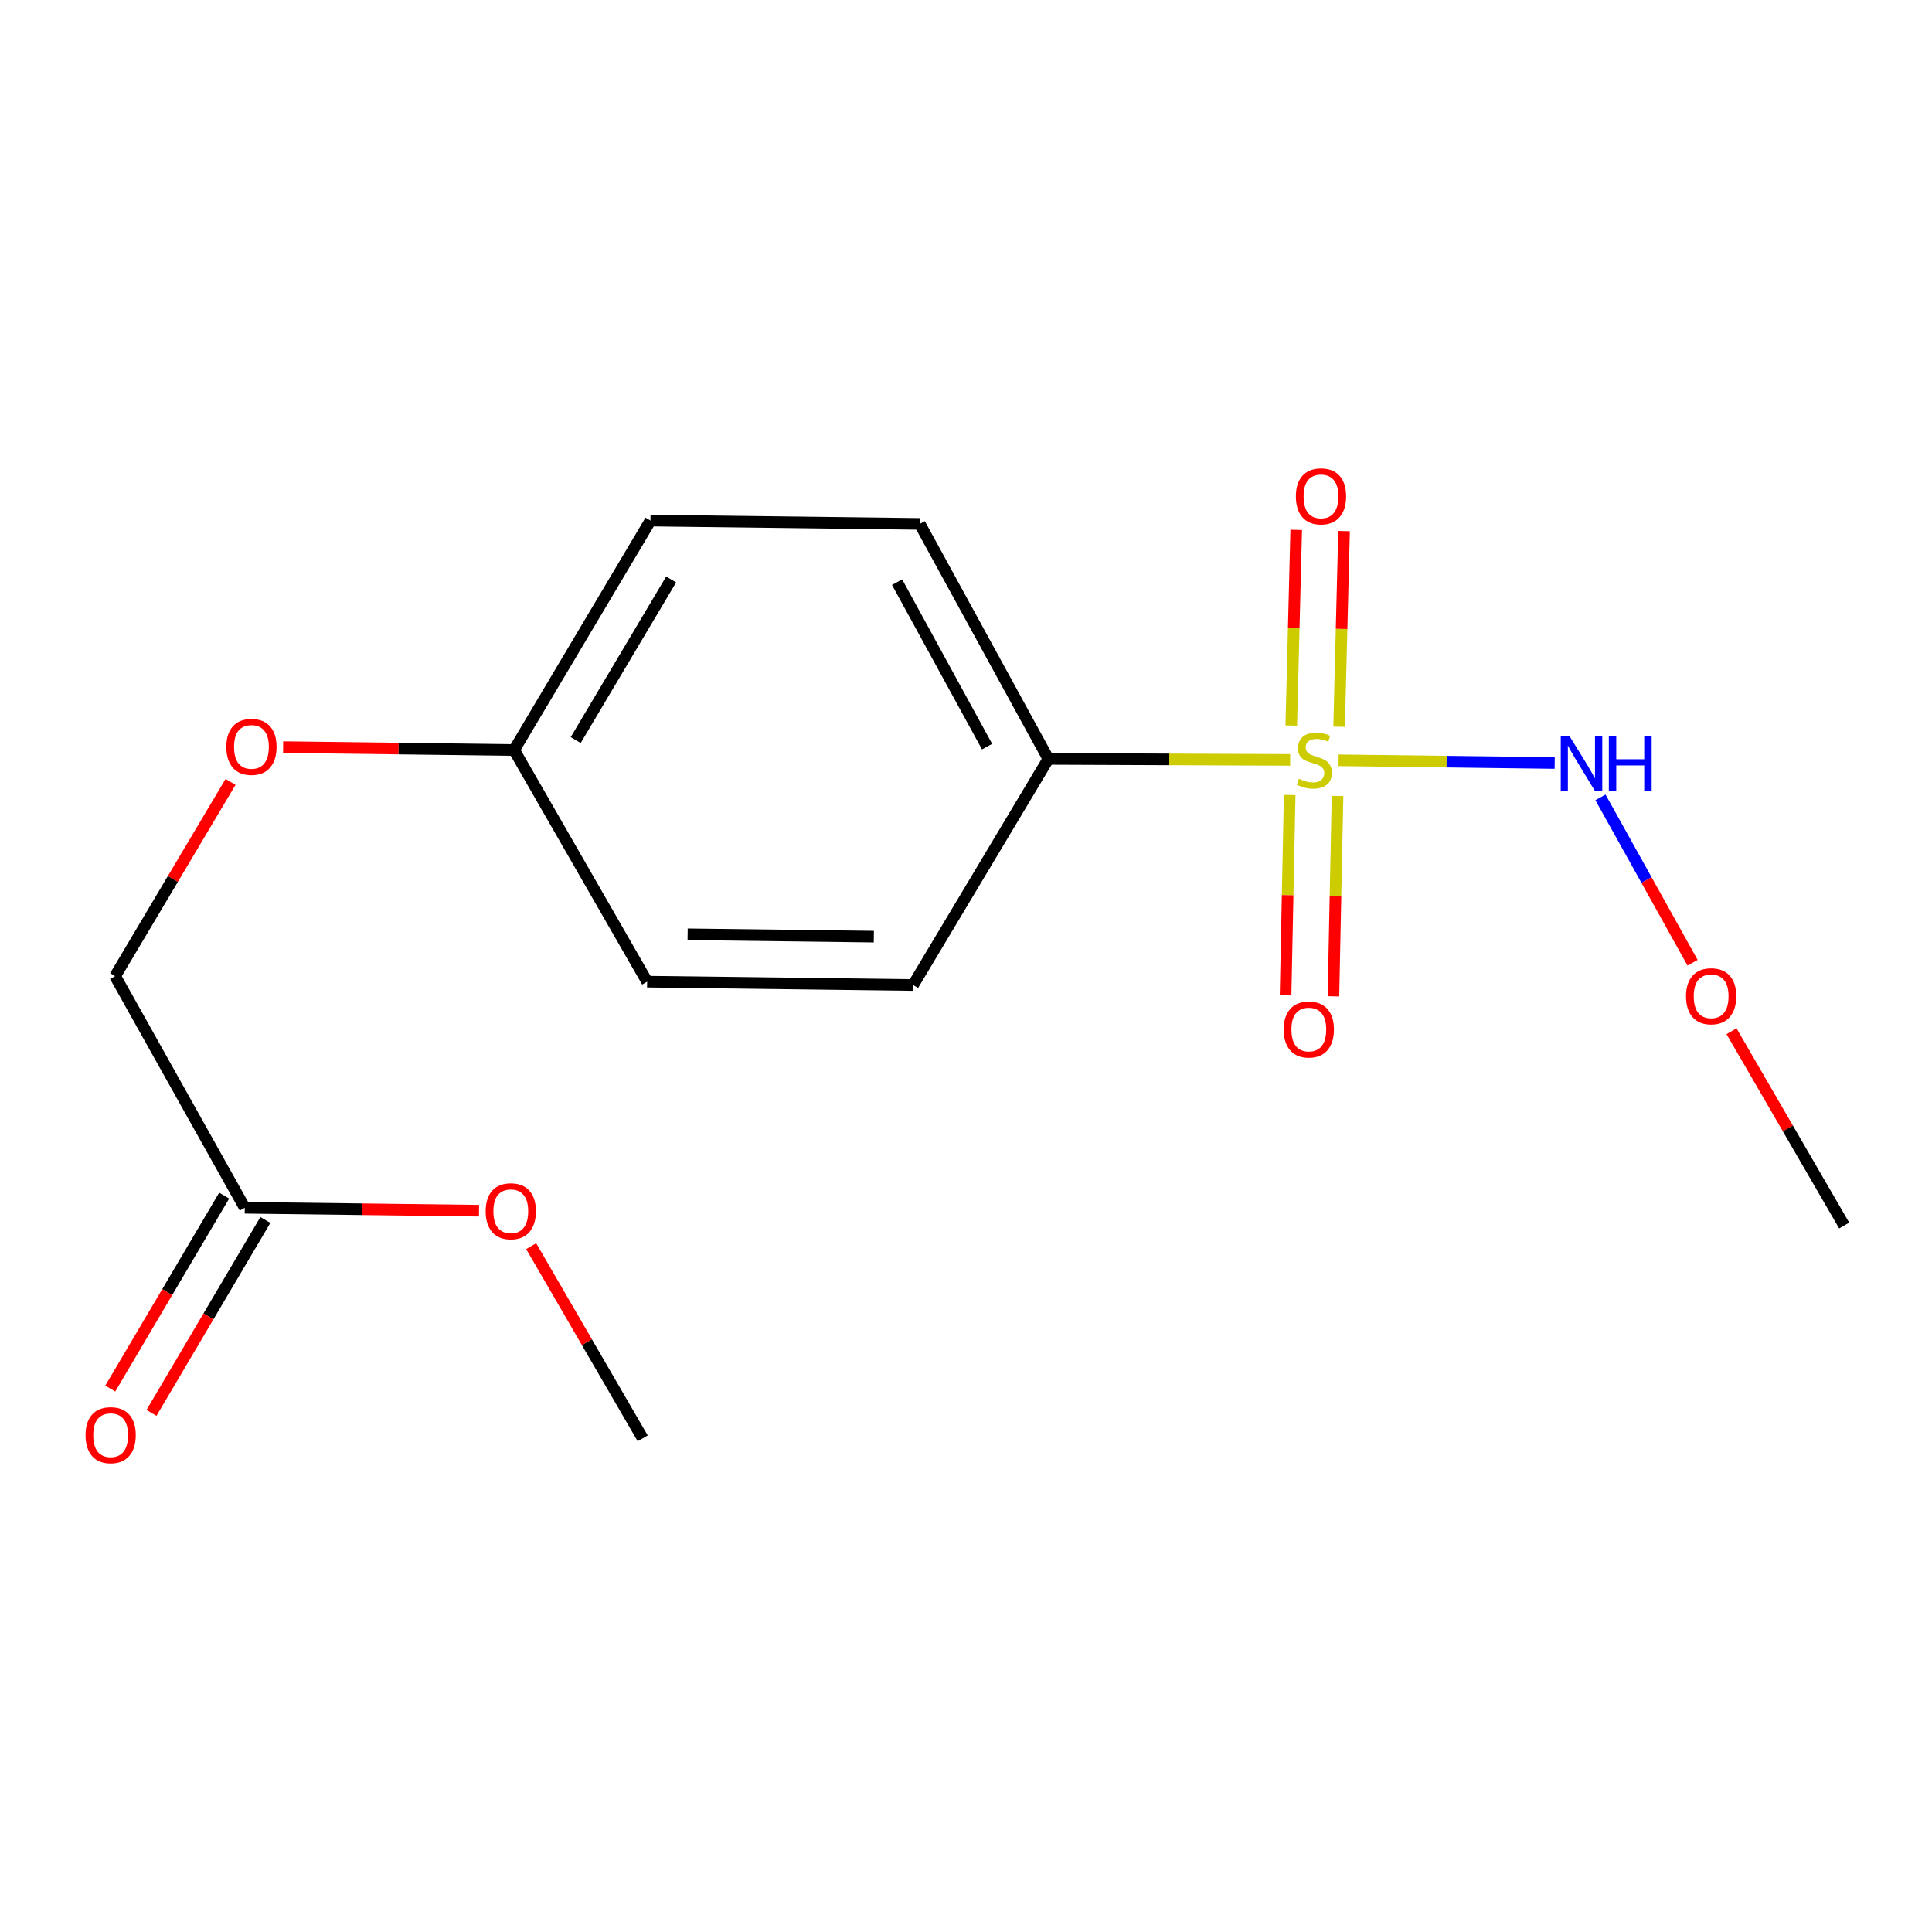 <?xml version='1.0' encoding='iso-8859-1'?>
<svg version='1.1' baseProfile='full'
              xmlns='http://www.w3.org/2000/svg'
                      xmlns:rdkit='http://www.rdkit.org/xml'
                      xmlns:xlink='http://www.w3.org/1999/xlink'
                  xml:space='preserve'
width='1000px' height='1000px' viewBox='0 0 1000 1000'>
<!-- END OF HEADER -->
<rect style='opacity:1.0;fill:#FFFFFF;stroke:none' width='1000' height='1000' x='0' y='0'> </rect>
<path class='bond-0' d='M 692.844,393.53 L 748.774,394.232' style='fill:none;fill-rule:evenodd;stroke:#CCCC00;stroke-width:6px;stroke-linecap:butt;stroke-linejoin:miter;stroke-opacity:1' />
<path class='bond-0' d='M 748.774,394.232 L 804.705,394.933' style='fill:none;fill-rule:evenodd;stroke:#0000FF;stroke-width:6px;stroke-linecap:butt;stroke-linejoin:miter;stroke-opacity:1' />
<path class='bond-1' d='M 667.784,393.322 L 605.207,393.065' style='fill:none;fill-rule:evenodd;stroke:#CCCC00;stroke-width:6px;stroke-linecap:butt;stroke-linejoin:miter;stroke-opacity:1' />
<path class='bond-1' d='M 605.207,393.065 L 542.629,392.809' style='fill:none;fill-rule:evenodd;stroke:#000000;stroke-width:6px;stroke-linecap:butt;stroke-linejoin:miter;stroke-opacity:1' />
<path class='bond-2' d='M 693.131,376.151 L 694.407,325.519' style='fill:none;fill-rule:evenodd;stroke:#CCCC00;stroke-width:6px;stroke-linecap:butt;stroke-linejoin:miter;stroke-opacity:1' />
<path class='bond-2' d='M 694.407,325.519 L 695.684,274.887' style='fill:none;fill-rule:evenodd;stroke:#FF0000;stroke-width:6px;stroke-linecap:butt;stroke-linejoin:miter;stroke-opacity:1' />
<path class='bond-2' d='M 668.365,375.527 L 669.641,324.895' style='fill:none;fill-rule:evenodd;stroke:#CCCC00;stroke-width:6px;stroke-linecap:butt;stroke-linejoin:miter;stroke-opacity:1' />
<path class='bond-2' d='M 669.641,324.895 L 670.917,274.262' style='fill:none;fill-rule:evenodd;stroke:#FF0000;stroke-width:6px;stroke-linecap:butt;stroke-linejoin:miter;stroke-opacity:1' />
<path class='bond-3' d='M 667.545,411.485 L 666.48,463.334' style='fill:none;fill-rule:evenodd;stroke:#CCCC00;stroke-width:6px;stroke-linecap:butt;stroke-linejoin:miter;stroke-opacity:1' />
<path class='bond-3' d='M 666.48,463.334 L 665.415,515.183' style='fill:none;fill-rule:evenodd;stroke:#FF0000;stroke-width:6px;stroke-linecap:butt;stroke-linejoin:miter;stroke-opacity:1' />
<path class='bond-3' d='M 692.314,411.994 L 691.249,463.843' style='fill:none;fill-rule:evenodd;stroke:#CCCC00;stroke-width:6px;stroke-linecap:butt;stroke-linejoin:miter;stroke-opacity:1' />
<path class='bond-3' d='M 691.249,463.843 L 690.184,515.692' style='fill:none;fill-rule:evenodd;stroke:#FF0000;stroke-width:6px;stroke-linecap:butt;stroke-linejoin:miter;stroke-opacity:1' />
<path class='bond-11' d='M 828.395,412.715 L 852.233,455.516' style='fill:none;fill-rule:evenodd;stroke:#0000FF;stroke-width:6px;stroke-linecap:butt;stroke-linejoin:miter;stroke-opacity:1' />
<path class='bond-11' d='M 852.233,455.516 L 876.071,498.316' style='fill:none;fill-rule:evenodd;stroke:#FF0000;stroke-width:6px;stroke-linecap:butt;stroke-linejoin:miter;stroke-opacity:1' />
<path class='bond-6' d='M 542.629,392.809 L 476.069,271.18' style='fill:none;fill-rule:evenodd;stroke:#000000;stroke-width:6px;stroke-linecap:butt;stroke-linejoin:miter;stroke-opacity:1' />
<path class='bond-6' d='M 510.912,386.458 L 464.32,301.318' style='fill:none;fill-rule:evenodd;stroke:#000000;stroke-width:6px;stroke-linecap:butt;stroke-linejoin:miter;stroke-opacity:1' />
<path class='bond-7' d='M 542.629,392.809 L 472.628,509.841' style='fill:none;fill-rule:evenodd;stroke:#000000;stroke-width:6px;stroke-linecap:butt;stroke-linejoin:miter;stroke-opacity:1' />
<path class='bond-4' d='M 126.694,625.152 L 59.583,505.244' style='fill:none;fill-rule:evenodd;stroke:#000000;stroke-width:6px;stroke-linecap:butt;stroke-linejoin:miter;stroke-opacity:1' />
<path class='bond-5' d='M 116.027,618.855 L 86.549,668.793' style='fill:none;fill-rule:evenodd;stroke:#000000;stroke-width:6px;stroke-linecap:butt;stroke-linejoin:miter;stroke-opacity:1' />
<path class='bond-5' d='M 86.549,668.793 L 57.072,718.73' style='fill:none;fill-rule:evenodd;stroke:#FF0000;stroke-width:6px;stroke-linecap:butt;stroke-linejoin:miter;stroke-opacity:1' />
<path class='bond-5' d='M 137.362,631.449 L 107.884,681.386' style='fill:none;fill-rule:evenodd;stroke:#000000;stroke-width:6px;stroke-linecap:butt;stroke-linejoin:miter;stroke-opacity:1' />
<path class='bond-5' d='M 107.884,681.386 L 78.406,731.324' style='fill:none;fill-rule:evenodd;stroke:#FF0000;stroke-width:6px;stroke-linecap:butt;stroke-linejoin:miter;stroke-opacity:1' />
<path class='bond-14' d='M 126.694,625.152 L 187.318,625.903' style='fill:none;fill-rule:evenodd;stroke:#000000;stroke-width:6px;stroke-linecap:butt;stroke-linejoin:miter;stroke-opacity:1' />
<path class='bond-14' d='M 187.318,625.903 L 247.942,626.655' style='fill:none;fill-rule:evenodd;stroke:#FF0000;stroke-width:6px;stroke-linecap:butt;stroke-linejoin:miter;stroke-opacity:1' />
<path class='bond-13' d='M 476.069,271.18 L 336.671,269.46' style='fill:none;fill-rule:evenodd;stroke:#000000;stroke-width:6px;stroke-linecap:butt;stroke-linejoin:miter;stroke-opacity:1' />
<path class='bond-12' d='M 472.628,509.841 L 334.951,508.106' style='fill:none;fill-rule:evenodd;stroke:#000000;stroke-width:6px;stroke-linecap:butt;stroke-linejoin:miter;stroke-opacity:1' />
<path class='bond-12' d='M 452.288,484.808 L 355.914,483.594' style='fill:none;fill-rule:evenodd;stroke:#000000;stroke-width:6px;stroke-linecap:butt;stroke-linejoin:miter;stroke-opacity:1' />
<path class='bond-8' d='M 146.548,386.711 L 206.32,387.461' style='fill:none;fill-rule:evenodd;stroke:#FF0000;stroke-width:6px;stroke-linecap:butt;stroke-linejoin:miter;stroke-opacity:1' />
<path class='bond-8' d='M 206.32,387.461 L 266.092,388.212' style='fill:none;fill-rule:evenodd;stroke:#000000;stroke-width:6px;stroke-linecap:butt;stroke-linejoin:miter;stroke-opacity:1' />
<path class='bond-9' d='M 119.325,404.718 L 89.454,454.981' style='fill:none;fill-rule:evenodd;stroke:#FF0000;stroke-width:6px;stroke-linecap:butt;stroke-linejoin:miter;stroke-opacity:1' />
<path class='bond-9' d='M 89.454,454.981 L 59.583,505.244' style='fill:none;fill-rule:evenodd;stroke:#000000;stroke-width:6px;stroke-linecap:butt;stroke-linejoin:miter;stroke-opacity:1' />
<path class='bond-10' d='M 266.092,388.212 L 334.951,508.106' style='fill:none;fill-rule:evenodd;stroke:#000000;stroke-width:6px;stroke-linecap:butt;stroke-linejoin:miter;stroke-opacity:1' />
<path class='bond-17' d='M 266.092,388.212 L 336.671,269.46' style='fill:none;fill-rule:evenodd;stroke:#000000;stroke-width:6px;stroke-linecap:butt;stroke-linejoin:miter;stroke-opacity:1' />
<path class='bond-17' d='M 297.975,383.057 L 347.381,299.93' style='fill:none;fill-rule:evenodd;stroke:#000000;stroke-width:6px;stroke-linecap:butt;stroke-linejoin:miter;stroke-opacity:1' />
<path class='bond-15' d='M 896.235,533.772 L 925.39,584.052' style='fill:none;fill-rule:evenodd;stroke:#FF0000;stroke-width:6px;stroke-linecap:butt;stroke-linejoin:miter;stroke-opacity:1' />
<path class='bond-15' d='M 925.39,584.052 L 954.545,634.332' style='fill:none;fill-rule:evenodd;stroke:#000000;stroke-width:6px;stroke-linecap:butt;stroke-linejoin:miter;stroke-opacity:1' />
<path class='bond-16' d='M 274.925,645.018 L 303.789,694.75' style='fill:none;fill-rule:evenodd;stroke:#FF0000;stroke-width:6px;stroke-linecap:butt;stroke-linejoin:miter;stroke-opacity:1' />
<path class='bond-16' d='M 303.789,694.75 L 332.652,744.482' style='fill:none;fill-rule:evenodd;stroke:#000000;stroke-width:6px;stroke-linecap:butt;stroke-linejoin:miter;stroke-opacity:1' />
<path  class='atom-0' d='M 672.306 403.093
Q 672.626 403.213, 673.946 403.773
Q 675.266 404.333, 676.706 404.693
Q 678.186 405.013, 679.626 405.013
Q 682.306 405.013, 683.866 403.733
Q 685.426 402.413, 685.426 400.133
Q 685.426 398.573, 684.626 397.613
Q 683.866 396.653, 682.666 396.133
Q 681.466 395.613, 679.466 395.013
Q 676.946 394.253, 675.426 393.533
Q 673.946 392.813, 672.866 391.293
Q 671.826 389.773, 671.826 387.213
Q 671.826 383.653, 674.226 381.453
Q 676.666 379.253, 681.466 379.253
Q 684.746 379.253, 688.466 380.813
L 687.546 383.893
Q 684.146 382.493, 681.586 382.493
Q 678.826 382.493, 677.306 383.653
Q 675.786 384.773, 675.826 386.733
Q 675.826 388.253, 676.586 389.173
Q 677.386 390.093, 678.506 390.613
Q 679.666 391.133, 681.586 391.733
Q 684.146 392.533, 685.666 393.333
Q 687.186 394.133, 688.266 395.773
Q 689.386 397.373, 689.386 400.133
Q 689.386 404.053, 686.746 406.173
Q 684.146 408.253, 679.786 408.253
Q 677.266 408.253, 675.346 407.693
Q 673.466 407.173, 671.226 406.253
L 672.306 403.093
' fill='#CCCC00'/>
<path  class='atom-1' d='M 812.329 380.947
L 821.609 395.947
Q 822.529 397.427, 824.009 400.107
Q 825.489 402.787, 825.569 402.947
L 825.569 380.947
L 829.329 380.947
L 829.329 409.267
L 825.449 409.267
L 815.489 392.867
Q 814.329 390.947, 813.089 388.747
Q 811.889 386.547, 811.529 385.867
L 811.529 409.267
L 807.849 409.267
L 807.849 380.947
L 812.329 380.947
' fill='#0000FF'/>
<path  class='atom-1' d='M 832.729 380.947
L 836.569 380.947
L 836.569 392.987
L 851.049 392.987
L 851.049 380.947
L 854.889 380.947
L 854.889 409.267
L 851.049 409.267
L 851.049 396.187
L 836.569 396.187
L 836.569 409.267
L 832.729 409.267
L 832.729 380.947
' fill='#0000FF'/>
<path  class='atom-3' d='M 670.747 256.919
Q 670.747 250.119, 674.107 246.319
Q 677.467 242.519, 683.747 242.519
Q 690.027 242.519, 693.387 246.319
Q 696.747 250.119, 696.747 256.919
Q 696.747 263.799, 693.347 267.719
Q 689.947 271.599, 683.747 271.599
Q 677.507 271.599, 674.107 267.719
Q 670.747 263.839, 670.747 256.919
M 683.747 268.399
Q 688.067 268.399, 690.387 265.519
Q 692.747 262.599, 692.747 256.919
Q 692.747 251.359, 690.387 248.559
Q 688.067 245.719, 683.747 245.719
Q 679.427 245.719, 677.067 248.519
Q 674.747 251.319, 674.747 256.919
Q 674.747 262.639, 677.067 265.519
Q 679.427 268.399, 683.747 268.399
' fill='#FF0000'/>
<path  class='atom-4' d='M 664.443 532.864
Q 664.443 526.064, 667.803 522.264
Q 671.163 518.464, 677.443 518.464
Q 683.723 518.464, 687.083 522.264
Q 690.443 526.064, 690.443 532.864
Q 690.443 539.744, 687.043 543.664
Q 683.643 547.544, 677.443 547.544
Q 671.203 547.544, 667.803 543.664
Q 664.443 539.784, 664.443 532.864
M 677.443 544.344
Q 681.763 544.344, 684.083 541.464
Q 686.443 538.544, 686.443 532.864
Q 686.443 527.304, 684.083 524.504
Q 681.763 521.664, 677.443 521.664
Q 673.123 521.664, 670.763 524.464
Q 668.443 527.264, 668.443 532.864
Q 668.443 538.584, 670.763 541.464
Q 673.123 544.344, 677.443 544.344
' fill='#FF0000'/>
<path  class='atom-6' d='M 44.271 742.841
Q 44.271 736.041, 47.631 732.241
Q 50.991 728.441, 57.271 728.441
Q 63.551 728.441, 66.911 732.241
Q 70.271 736.041, 70.271 742.841
Q 70.271 749.721, 66.871 753.641
Q 63.471 757.521, 57.271 757.521
Q 51.031 757.521, 47.631 753.641
Q 44.271 749.761, 44.271 742.841
M 57.271 754.321
Q 61.591 754.321, 63.911 751.441
Q 66.271 748.521, 66.271 742.841
Q 66.271 737.281, 63.911 734.481
Q 61.591 731.641, 57.271 731.641
Q 52.951 731.641, 50.591 734.441
Q 48.271 737.241, 48.271 742.841
Q 48.271 748.561, 50.591 751.441
Q 52.951 754.321, 57.271 754.321
' fill='#FF0000'/>
<path  class='atom-9' d='M 117.149 386.585
Q 117.149 379.785, 120.509 375.985
Q 123.869 372.185, 130.149 372.185
Q 136.429 372.185, 139.789 375.985
Q 143.149 379.785, 143.149 386.585
Q 143.149 393.465, 139.749 397.385
Q 136.349 401.265, 130.149 401.265
Q 123.909 401.265, 120.509 397.385
Q 117.149 393.505, 117.149 386.585
M 130.149 398.065
Q 134.469 398.065, 136.789 395.185
Q 139.149 392.265, 139.149 386.585
Q 139.149 381.025, 136.789 378.225
Q 134.469 375.385, 130.149 375.385
Q 125.829 375.385, 123.469 378.185
Q 121.149 380.985, 121.149 386.585
Q 121.149 392.305, 123.469 395.185
Q 125.829 398.065, 130.149 398.065
' fill='#FF0000'/>
<path  class='atom-12' d='M 872.686 515.66
Q 872.686 508.86, 876.046 505.06
Q 879.406 501.26, 885.686 501.26
Q 891.966 501.26, 895.326 505.06
Q 898.686 508.86, 898.686 515.66
Q 898.686 522.54, 895.286 526.46
Q 891.886 530.34, 885.686 530.34
Q 879.446 530.34, 876.046 526.46
Q 872.686 522.58, 872.686 515.66
M 885.686 527.14
Q 890.006 527.14, 892.326 524.26
Q 894.686 521.34, 894.686 515.66
Q 894.686 510.1, 892.326 507.3
Q 890.006 504.46, 885.686 504.46
Q 881.366 504.46, 879.006 507.26
Q 876.686 510.06, 876.686 515.66
Q 876.686 521.38, 879.006 524.26
Q 881.366 527.14, 885.686 527.14
' fill='#FF0000'/>
<path  class='atom-15' d='M 251.385 626.938
Q 251.385 620.138, 254.745 616.338
Q 258.105 612.538, 264.385 612.538
Q 270.665 612.538, 274.025 616.338
Q 277.385 620.138, 277.385 626.938
Q 277.385 633.818, 273.985 637.738
Q 270.585 641.618, 264.385 641.618
Q 258.145 641.618, 254.745 637.738
Q 251.385 633.858, 251.385 626.938
M 264.385 638.418
Q 268.705 638.418, 271.025 635.538
Q 273.385 632.618, 273.385 626.938
Q 273.385 621.378, 271.025 618.578
Q 268.705 615.738, 264.385 615.738
Q 260.065 615.738, 257.705 618.538
Q 255.385 621.338, 255.385 626.938
Q 255.385 632.658, 257.705 635.538
Q 260.065 638.418, 264.385 638.418
' fill='#FF0000'/>
</svg>
